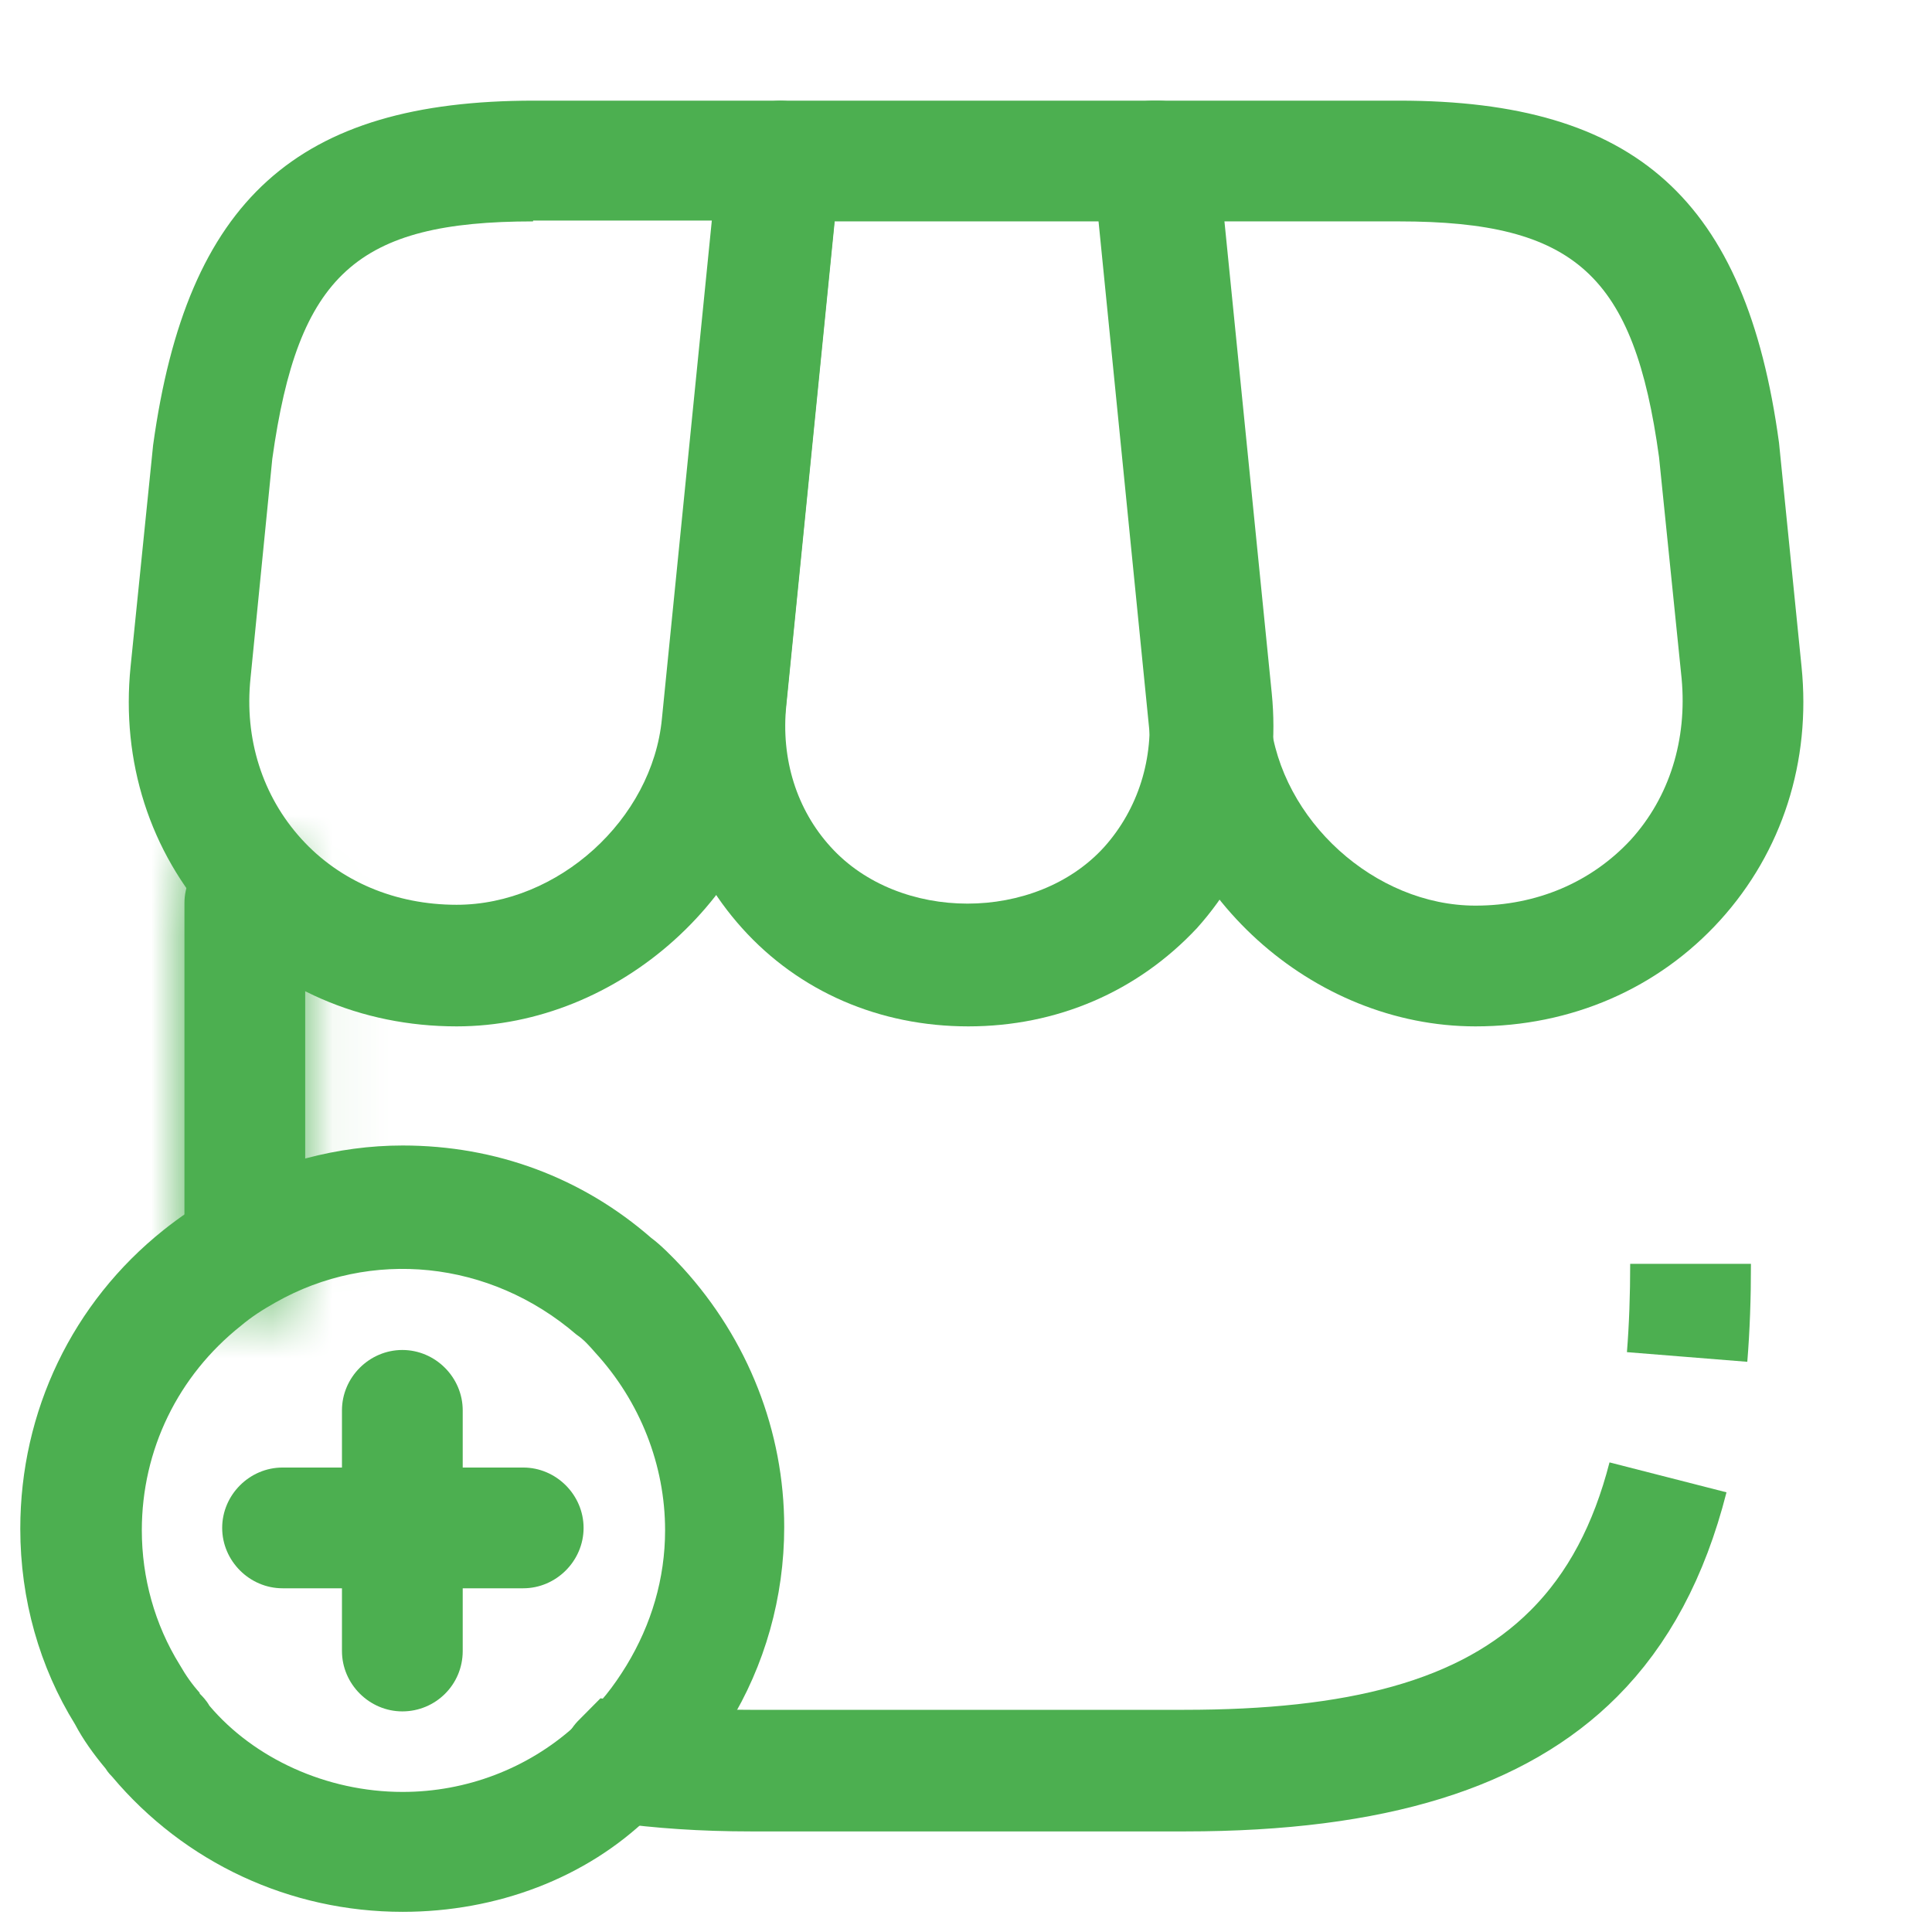 <svg width="32" height="32" viewBox="0 0 32 32" fill="none" xmlns="http://www.w3.org/2000/svg">
    <path d="M10.298 29.193C10.298 29.192 10.298 29.191 10.299 29.19L10.306 29.191C10.946 29.278 11.646 29.32 12.427 29.32H19.614C22.41 29.32 24.604 28.835 26.059 27.379C26.829 26.609 27.328 25.633 27.627 24.471C27.305 25.737 26.781 26.691 26.076 27.397C24.825 28.651 22.799 29.334 19.627 29.334H12.441C11.633 29.334 10.934 29.283 10.304 29.197C10.302 29.197 10.302 29.196 10.301 29.196C10.3 29.195 10.299 29.195 10.298 29.193ZM28.001 20.936C28.002 21.482 27.983 21.994 27.944 22.475C27.983 21.984 28.001 21.47 28.001 20.933L28.001 20.936Z" fill="#4CAF50" stroke="#4CAF50" stroke-width="2"/>
    <mask id="path-2-inside-1_2595_125" fill="white">
        <path d="M4.055 21.693C3.508 21.693 3.055 21.24 3.055 20.693V14.96C3.055 14.413 3.508 13.96 4.055 13.96C4.601 13.96 5.055 14.413 5.055 14.96V20.693C5.055 21.24 4.601 21.693 4.055 21.693Z"/>
    </mask>
    <path d="M4.055 21.693C3.508 21.693 3.055 21.24 3.055 20.693V14.96C3.055 14.413 3.508 13.96 4.055 13.96C4.601 13.96 5.055 14.413 5.055 14.96V20.693C5.055 21.24 4.601 21.693 4.055 21.693Z" fill="#4CAF50"/>
    <path d="M4.055 19.693C4.613 19.693 5.055 20.136 5.055 20.693H1.055C1.055 22.345 2.403 23.693 4.055 23.693V19.693ZM5.055 20.693V14.96H1.055V20.693H5.055ZM5.055 14.96C5.055 15.518 4.613 15.96 4.055 15.96V11.96C2.403 11.96 1.055 13.309 1.055 14.96H5.055ZM4.055 15.96C3.497 15.96 3.055 15.518 3.055 14.96H7.055C7.055 13.309 5.706 11.96 4.055 11.96V15.96ZM3.055 14.96V20.693H7.055V14.96H3.055ZM3.055 20.693C3.055 20.136 3.497 19.693 4.055 19.693V23.693C5.706 23.693 7.055 22.345 7.055 20.693H3.055Z" fill="#4CAF50" mask="url(#path-2-inside-1_2595_125)"/>
    <path d="M16.038 17C14.571 17 13.238 16.427 12.291 15.373C11.344 14.32 10.904 12.947 11.051 11.48L11.944 2.573C11.998 2.067 12.425 1.667 12.944 1.667H19.171C19.691 1.667 20.118 2.053 20.171 2.573L21.064 11.48C21.211 12.947 20.771 14.32 19.825 15.373C18.838 16.427 17.505 17 16.038 17ZM13.825 3.667L13.024 11.68C12.931 12.573 13.198 13.413 13.758 14.027C14.891 15.28 17.158 15.28 18.291 14.027C18.851 13.4 19.118 12.56 19.024 11.68L18.224 3.667H13.825Z" fill="#4CAF50"/>
    <path d="M24.439 17C21.733 17 19.319 14.813 19.039 12.12L18.106 2.773C18.079 2.493 18.173 2.213 18.359 2C18.546 1.786 18.813 1.667 19.106 1.667H23.173C27.093 1.667 28.919 3.307 29.466 7.333L29.839 11.04C29.999 12.613 29.519 14.107 28.493 15.24C27.466 16.373 26.026 17 24.439 17ZM20.213 3.667L21.039 11.92C21.213 13.586 22.773 15 24.439 15C25.453 15 26.359 14.613 27.013 13.907C27.653 13.2 27.946 12.253 27.853 11.24L27.479 7.573C27.066 4.56 26.093 3.667 23.173 3.667H20.213Z" fill="#4CAF50"/>
    <path d="M7.563 17C5.976 17 4.536 16.373 3.51 15.24C2.483 14.107 2.003 12.613 2.163 11.04L2.536 7.373C3.096 3.307 4.923 1.667 8.843 1.667H12.91C13.19 1.667 13.456 1.786 13.656 2C13.843 2.213 13.936 2.493 13.91 2.773L12.976 12.12C12.683 14.813 10.256 17 7.563 17ZM8.83 3.667C5.91 3.667 4.936 4.546 4.51 7.6L4.15 11.227C4.043 12.24 4.35 13.187 4.99 13.893C5.63 14.6 6.55 14.986 7.563 14.986C9.243 14.986 10.803 13.573 10.963 11.907L11.79 3.653H8.83V3.667Z" fill="#4CAF50"/>
    <path d="M6.669 31.666C4.803 31.666 3.056 30.853 1.856 29.426C1.843 29.413 1.789 29.36 1.749 29.293C1.549 29.053 1.376 28.813 1.243 28.56C0.656 27.613 0.336 26.493 0.336 25.32C0.336 23.373 1.203 21.573 2.709 20.373C2.976 20.16 3.269 19.96 3.589 19.787C4.509 19.267 5.589 18.973 6.669 18.973C8.216 18.973 9.643 19.506 10.789 20.506C10.936 20.613 11.136 20.813 11.309 21C12.389 22.186 12.989 23.706 12.989 25.293C12.989 26.453 12.669 27.587 12.069 28.56C11.776 29.067 11.416 29.506 11.016 29.853C10.936 29.933 10.856 30.013 10.763 30.08C9.709 31.107 8.229 31.666 6.669 31.666ZM3.309 28.053C3.349 28.093 3.416 28.16 3.469 28.253C4.203 29.12 5.403 29.68 6.669 29.68C7.723 29.68 8.736 29.293 9.509 28.6C9.549 28.546 9.603 28.493 9.669 28.453C9.936 28.227 10.163 27.933 10.376 27.586C10.789 26.906 11.016 26.146 11.016 25.346C11.016 24.267 10.603 23.213 9.856 22.4C9.763 22.293 9.669 22.186 9.549 22.106C8.109 20.866 6.136 20.68 4.563 21.573C4.349 21.693 4.163 21.813 3.989 21.96C2.949 22.787 2.349 24.013 2.349 25.346C2.349 26.133 2.563 26.907 2.976 27.573C3.083 27.76 3.189 27.907 3.309 28.04C3.296 28.04 3.309 28.04 3.309 28.053Z" fill="#4CAF50"/>
    <path d="M8.666 26.307H4.68C4.133 26.307 3.68 25.853 3.68 25.307C3.68 24.76 4.133 24.307 4.68 24.307H8.666C9.213 24.307 9.666 24.76 9.666 25.307C9.666 25.853 9.213 26.307 8.666 26.307Z" fill="#4CAF50"/>
    <path d="M6.664 28.346C6.117 28.346 5.664 27.893 5.664 27.346V23.36C5.664 22.813 6.117 22.36 6.664 22.36C7.211 22.36 7.664 22.813 7.664 23.36V27.346C7.664 27.907 7.211 28.346 6.664 28.346Z" fill="#4CAF50"/>
</svg>
